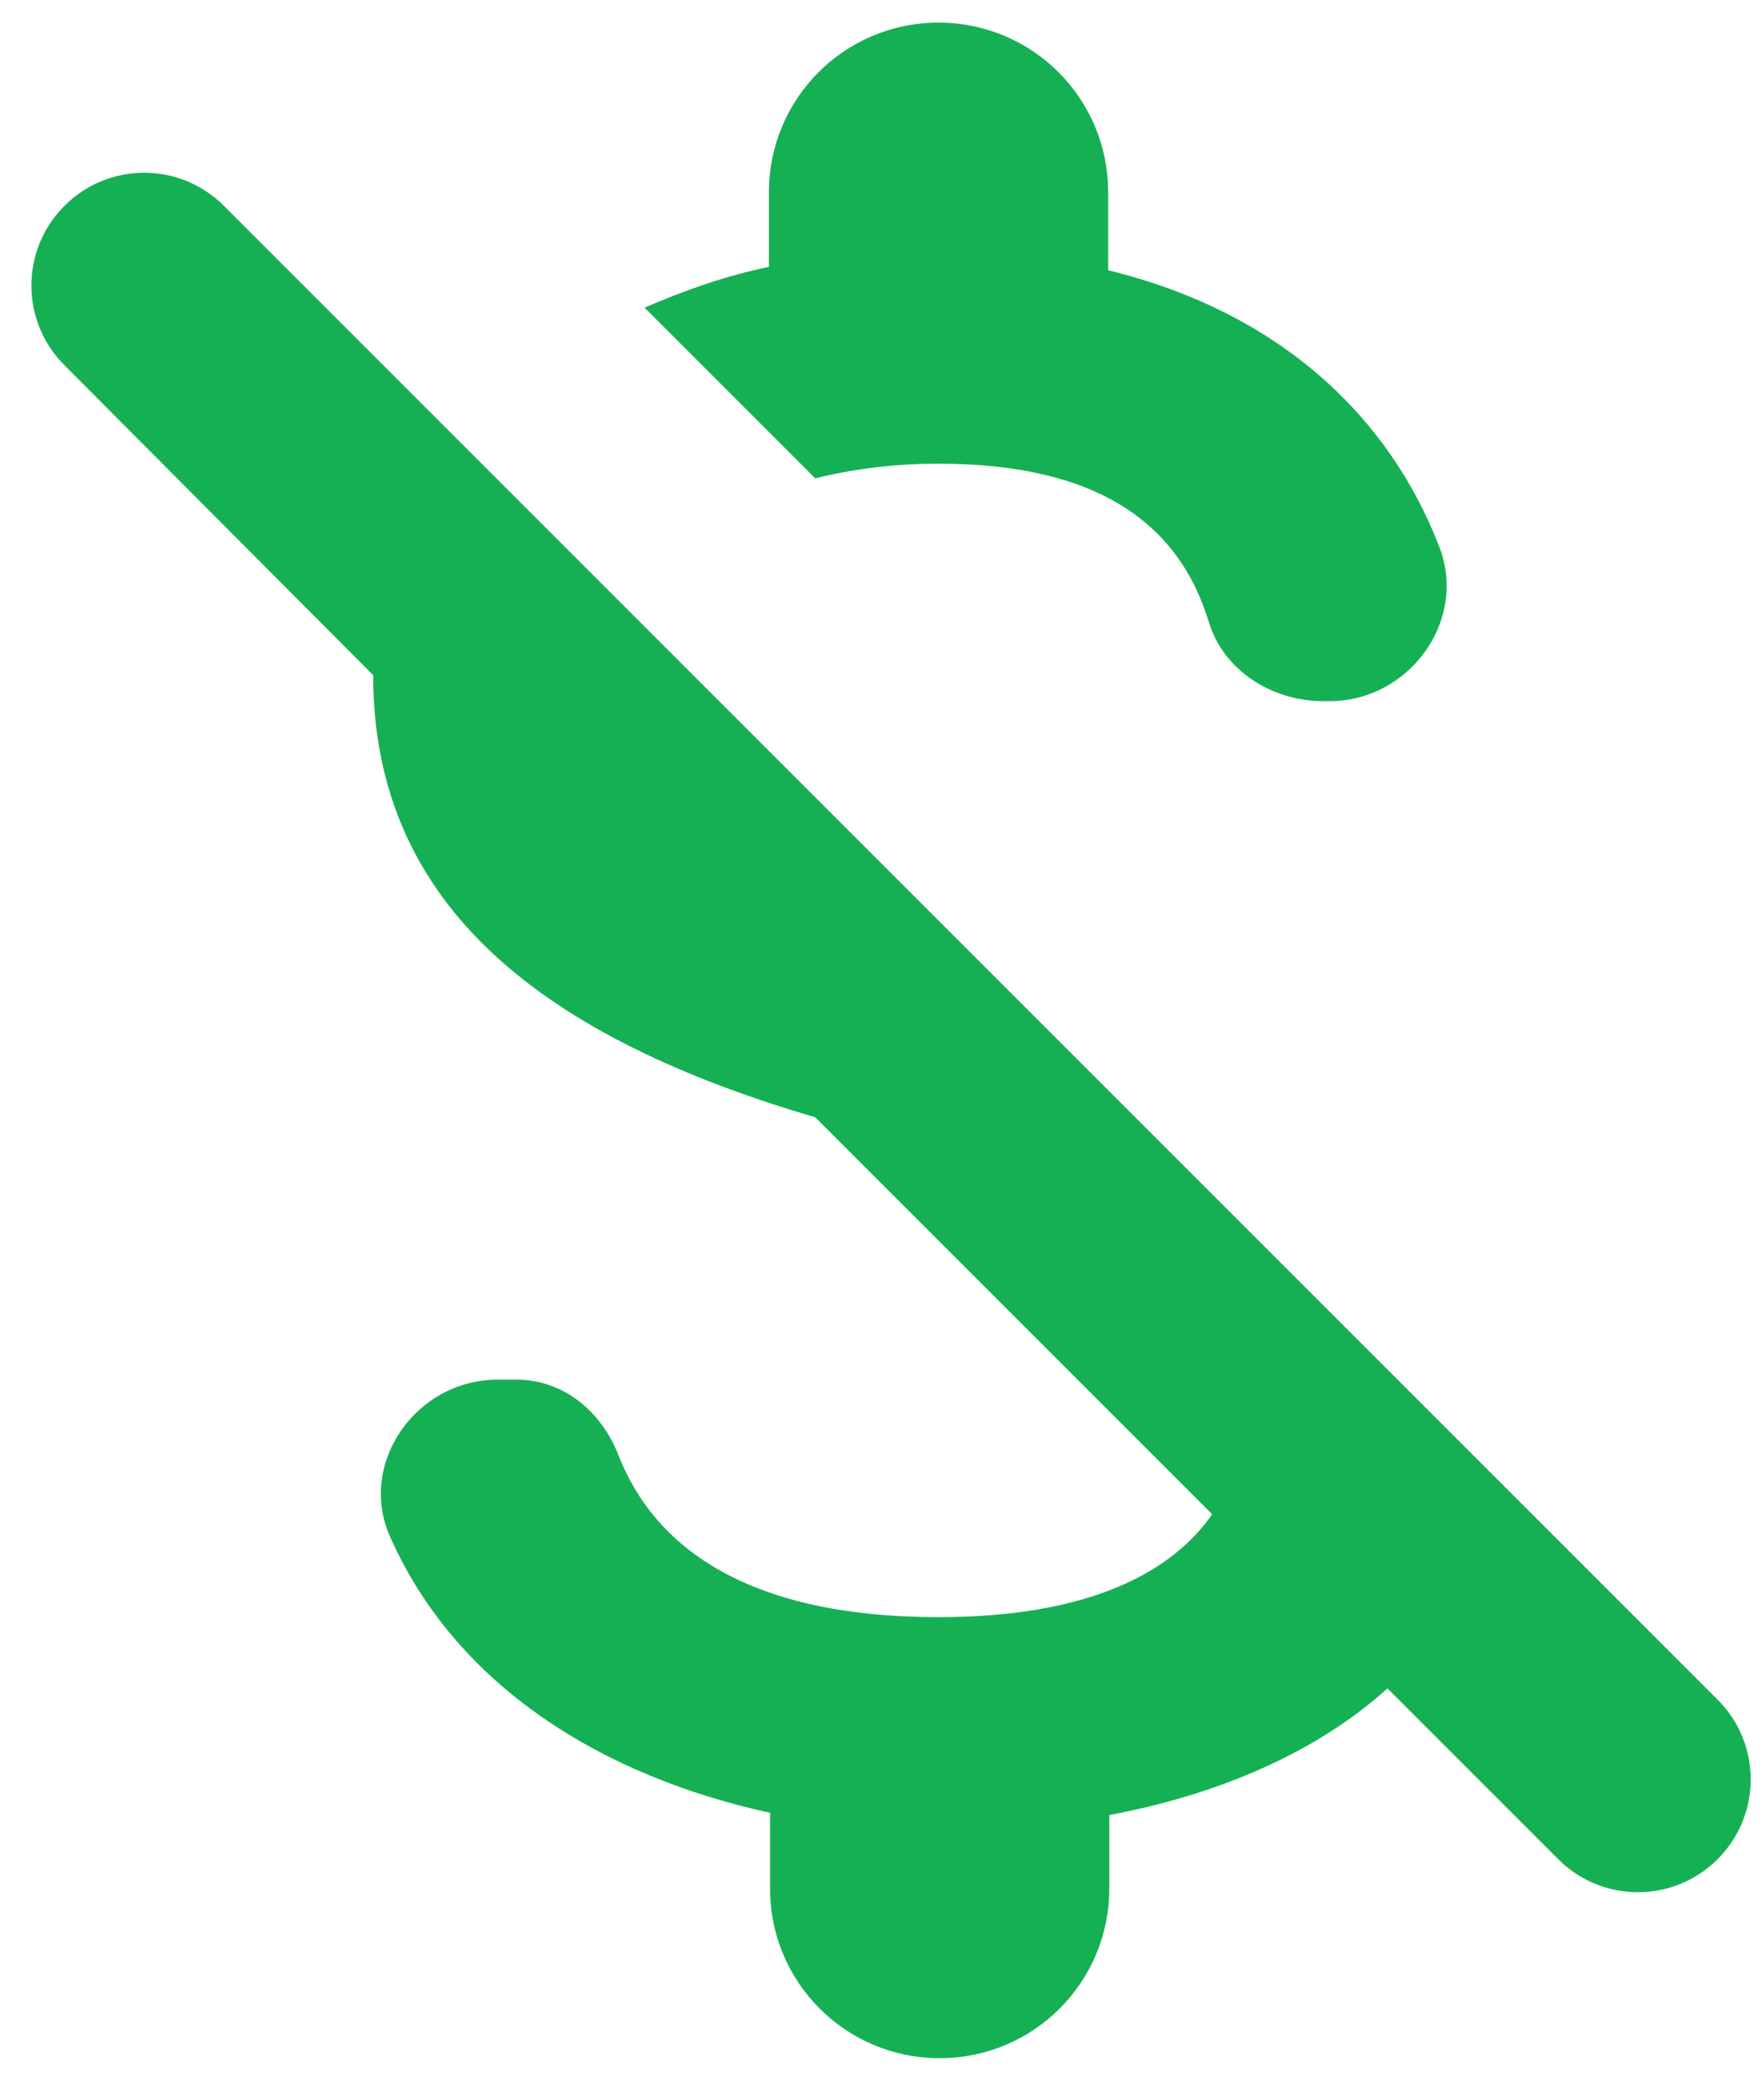 <svg width="39" height="46" viewBox="0 0 39 46" fill="none" xmlns="http://www.w3.org/2000/svg">
<path d="M20.75 10.25C24.3 10.25 26.075 11.6 26.725 13.75C27.05 14.825 28.125 15.5 29.25 15.5H29.4C31.15 15.5 32.45 13.725 31.825 12.1C30.725 9.225 28.3 6.9 24.5 5.975V4.25C24.5 2.175 22.825 0.5 20.75 0.5C18.675 0.5 17 2.175 17 4.25V5.9C16.025 6.1 15.125 6.425 14.25 6.8L18.025 10.575C18.825 10.375 19.75 10.25 20.75 10.25ZM1.425 4.55C0.45 5.525 0.45 7.1 1.425 8.075L8.25 14.925C8.25 20.125 12.15 22.975 18.025 24.7L26.8 33.475C25.95 34.7 24.175 35.75 20.75 35.75C16.625 35.75 14.5 34.275 13.675 32.175C13.3 31.2 12.45 30.5 11.425 30.5H11C9.2 30.5 7.9 32.35 8.625 33.975C10.1 37.3 13.35 39.275 17.025 40.075V41.75C17.025 43.825 18.7 45.5 20.775 45.5C22.85 45.5 24.525 43.825 24.525 41.75V40.125C26.925 39.675 29.1 38.75 30.675 37.325L34.45 41.1C35.425 42.075 37 42.075 37.975 41.1C38.95 40.125 38.95 38.55 37.975 37.575L4.95 4.55C3.975 3.575 2.4 3.575 1.425 4.55Z" fill="#16B054"/>
</svg>
